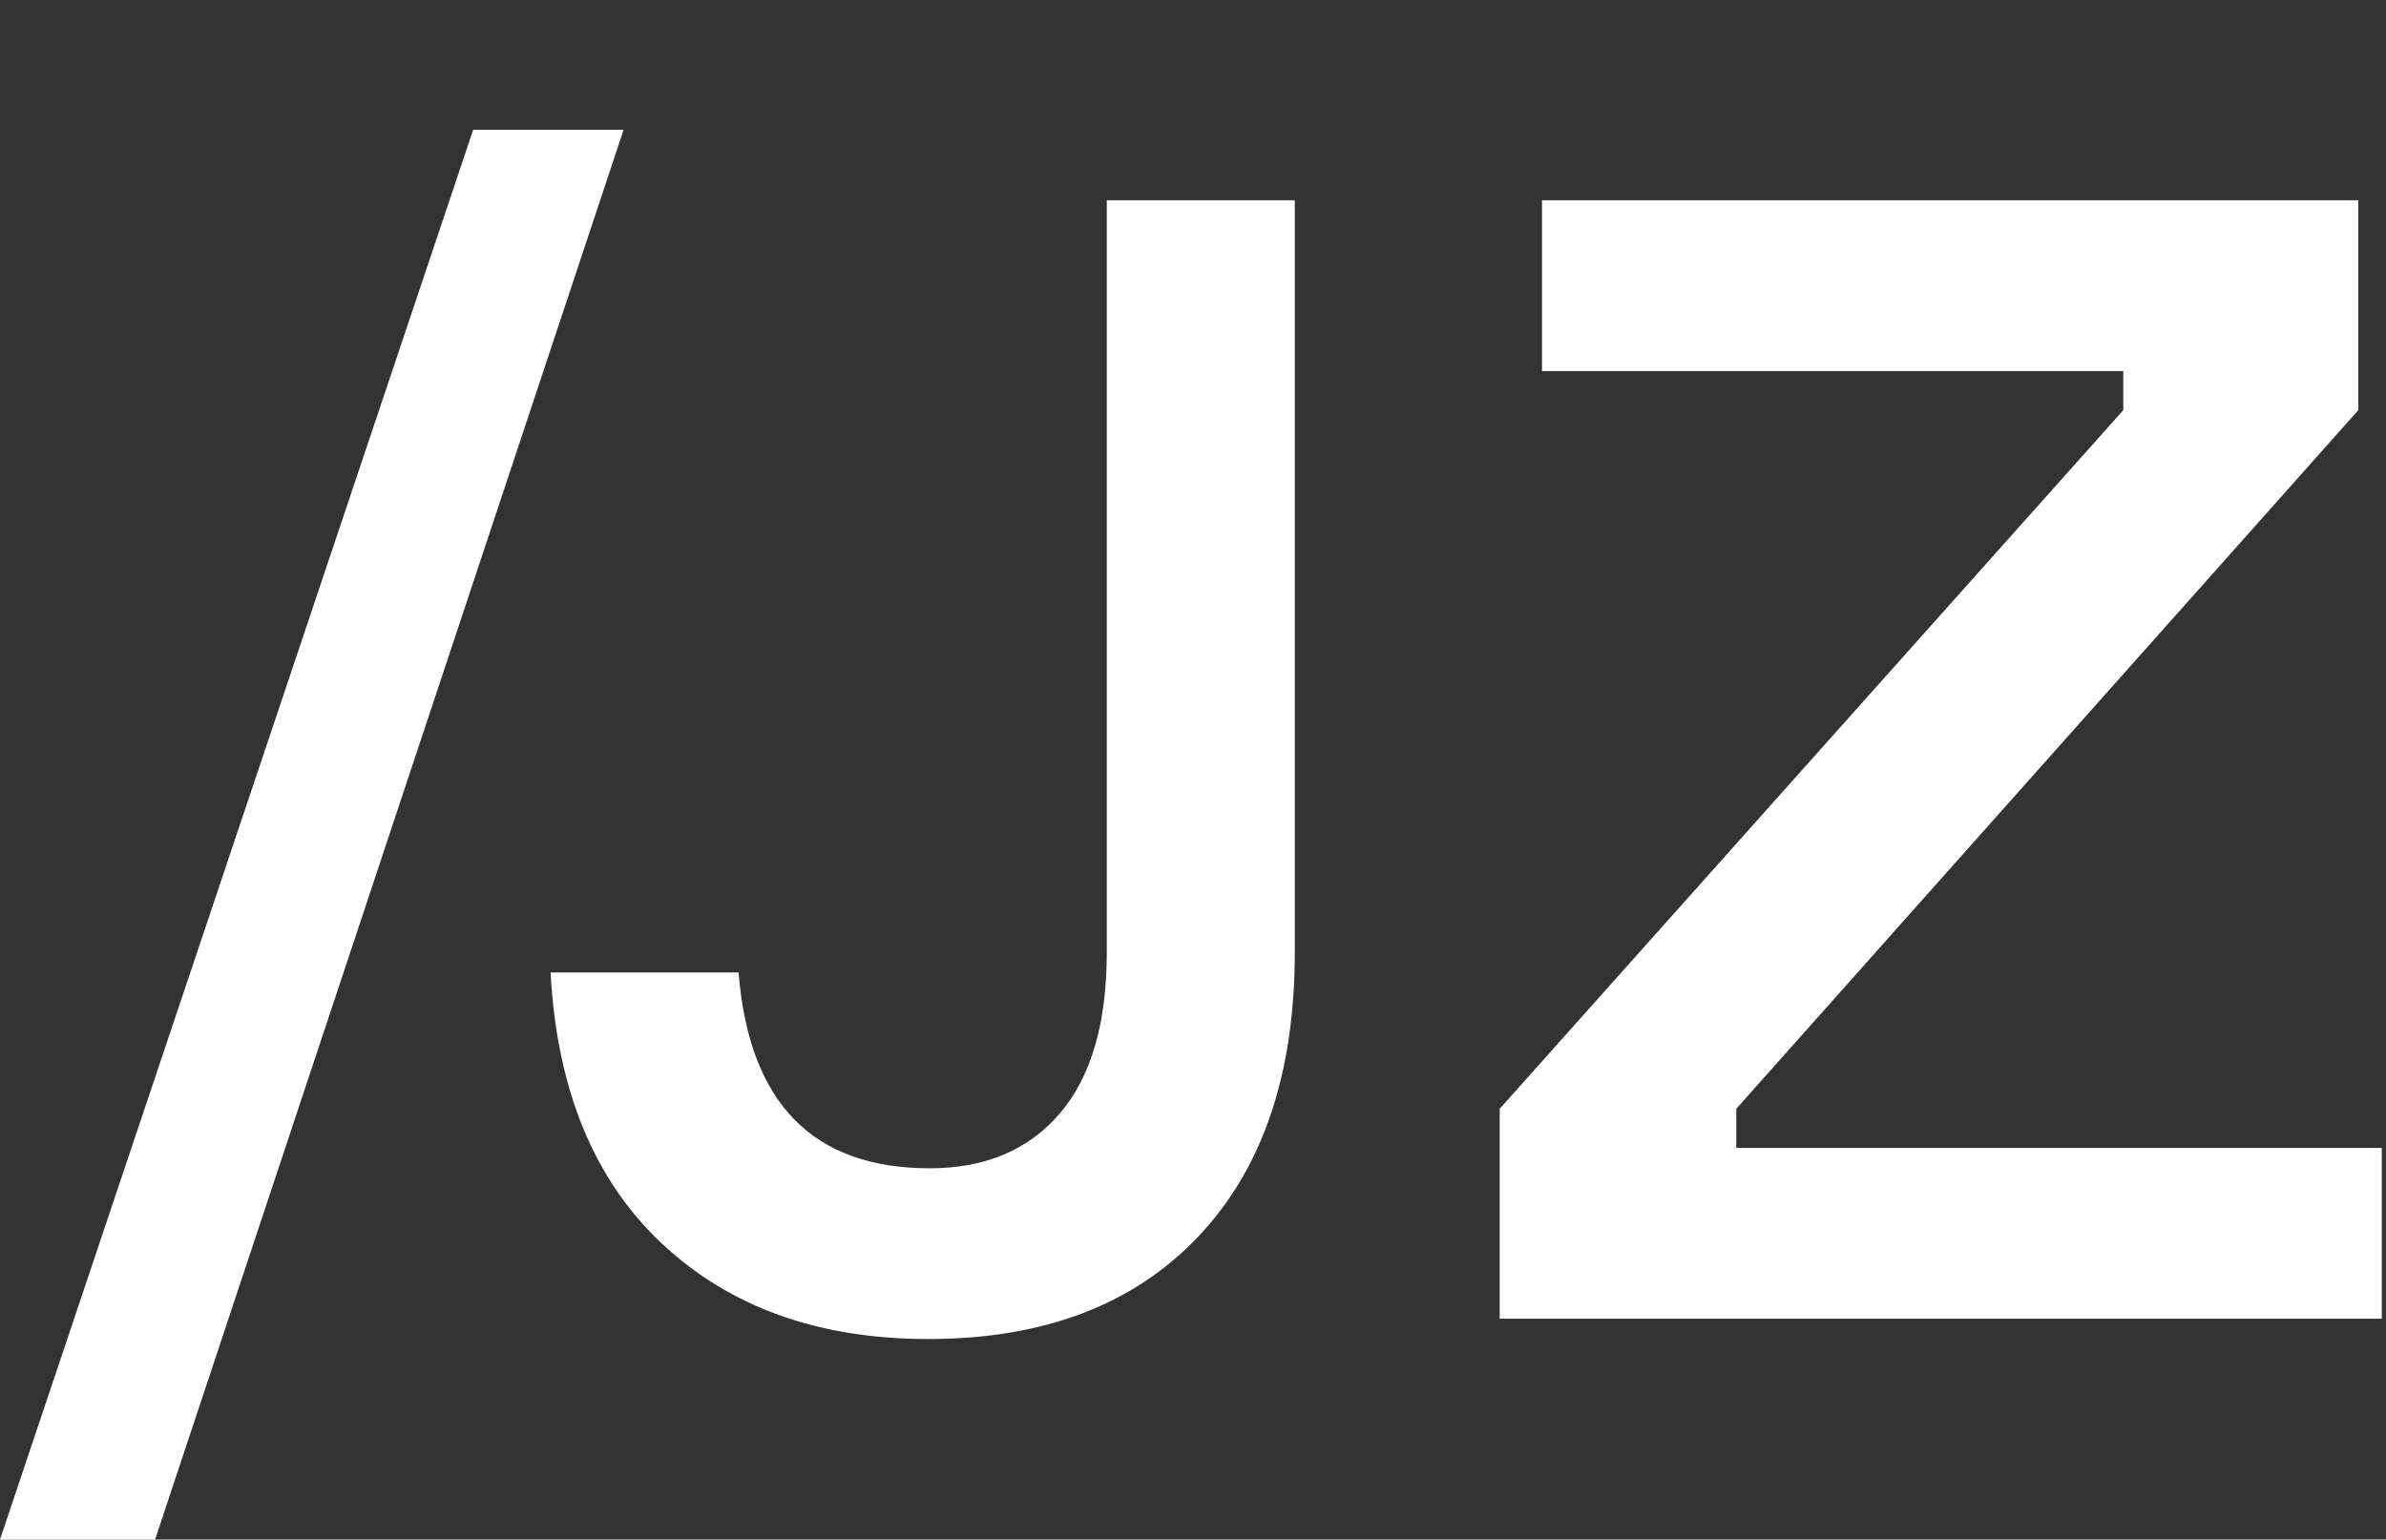 <?xml version="1.0" encoding="UTF-8"?> <svg xmlns="http://www.w3.org/2000/svg" width="533" height="344" viewBox="0 0 533 344" fill="none"><rect x="0" y="0" width="533" height="344" fill="#333333" stroke="none"/><path d="M526.812 44.75V91.65L387.862 247.75V256.5H532.062V294.65H335.012V247.75L474.312 91.65V82.9H344.462V44.75H526.812Z" fill="white"></path><path d="M207.342 299.2C182.842 299.2 163.009 292.083 147.842 277.85C132.676 263.617 124.392 243.433 122.992 217.3H164.992C167.326 246.467 181.559 261.05 207.692 261.05C220.059 261.05 229.742 256.967 236.742 248.8C243.742 240.633 247.242 228.617 247.242 212.75V44.75H289.242V212.75C289.242 240.05 282.009 261.283 267.542 276.45C253.076 291.617 233.009 299.2 207.342 299.2Z" fill="white"></path><path d="M34.65 344H0L105.7 29H139.3L34.65 344Z" fill="white"></path></svg> 